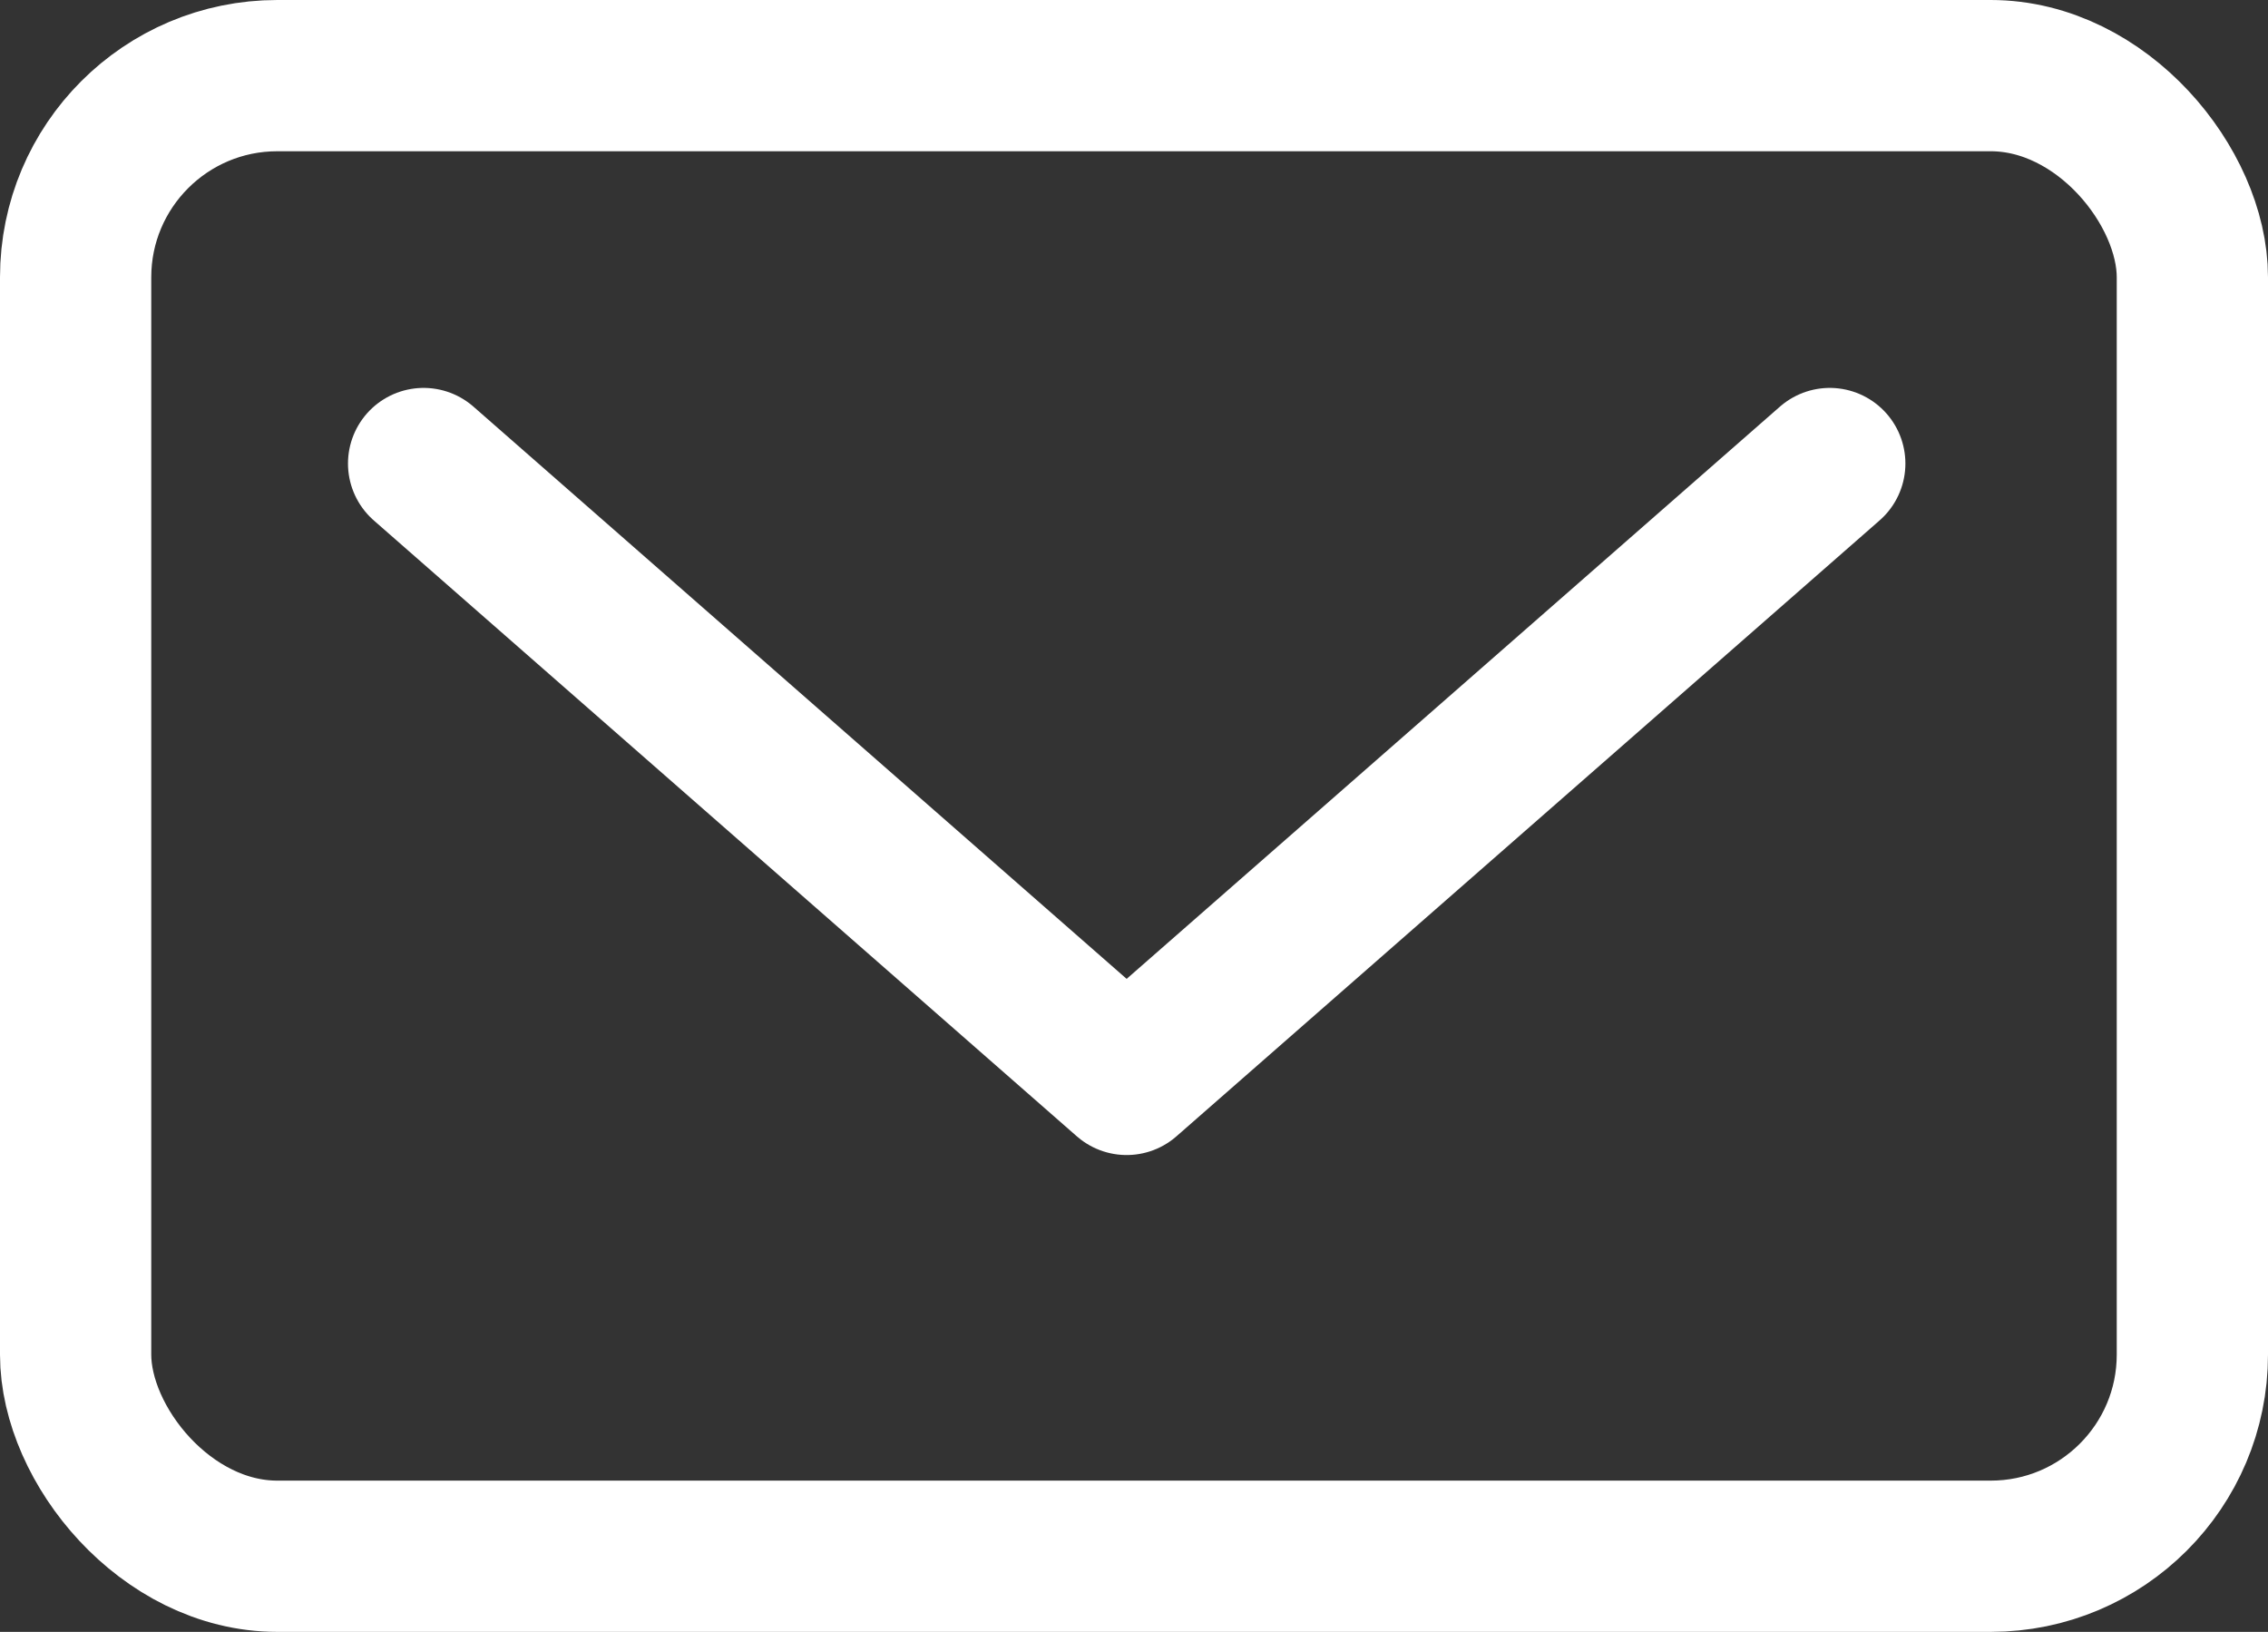<svg xmlns="http://www.w3.org/2000/svg" width="22.492" height="16.184" viewBox="0 0 22.492 16.184">
  <rect x="0" y="0" width="22.492" height="16.184" fill="#333333" stroke="none"/>
  <g id="Group_187" data-name="Group 187" transform="translate(-1113.744 -47.633)">
    <g id="Group_186" data-name="Group 186" transform="translate(99.494 -115.617)">
      <g id="Group_185" data-name="Group 185" transform="translate(1015 164)">
        <path id="Path_107" data-name="Path 107" d="M222.132,811l-6.973,6.108L208.187,811" transform="translate(-204.736 -807.153)" fill="none" stroke="#fff" stroke-linecap="round" stroke-linejoin="round" stroke-width="1.5"/>
        <rect id="Rectangle_68" data-name="Rectangle 68" width="20.992" height="14.684" rx="2" transform="translate(0)" stroke-width="1.5" stroke="#fff" stroke-linecap="round" stroke-linejoin="round" fill="none"/>
      </g>
    </g>
  </g>
</svg>
